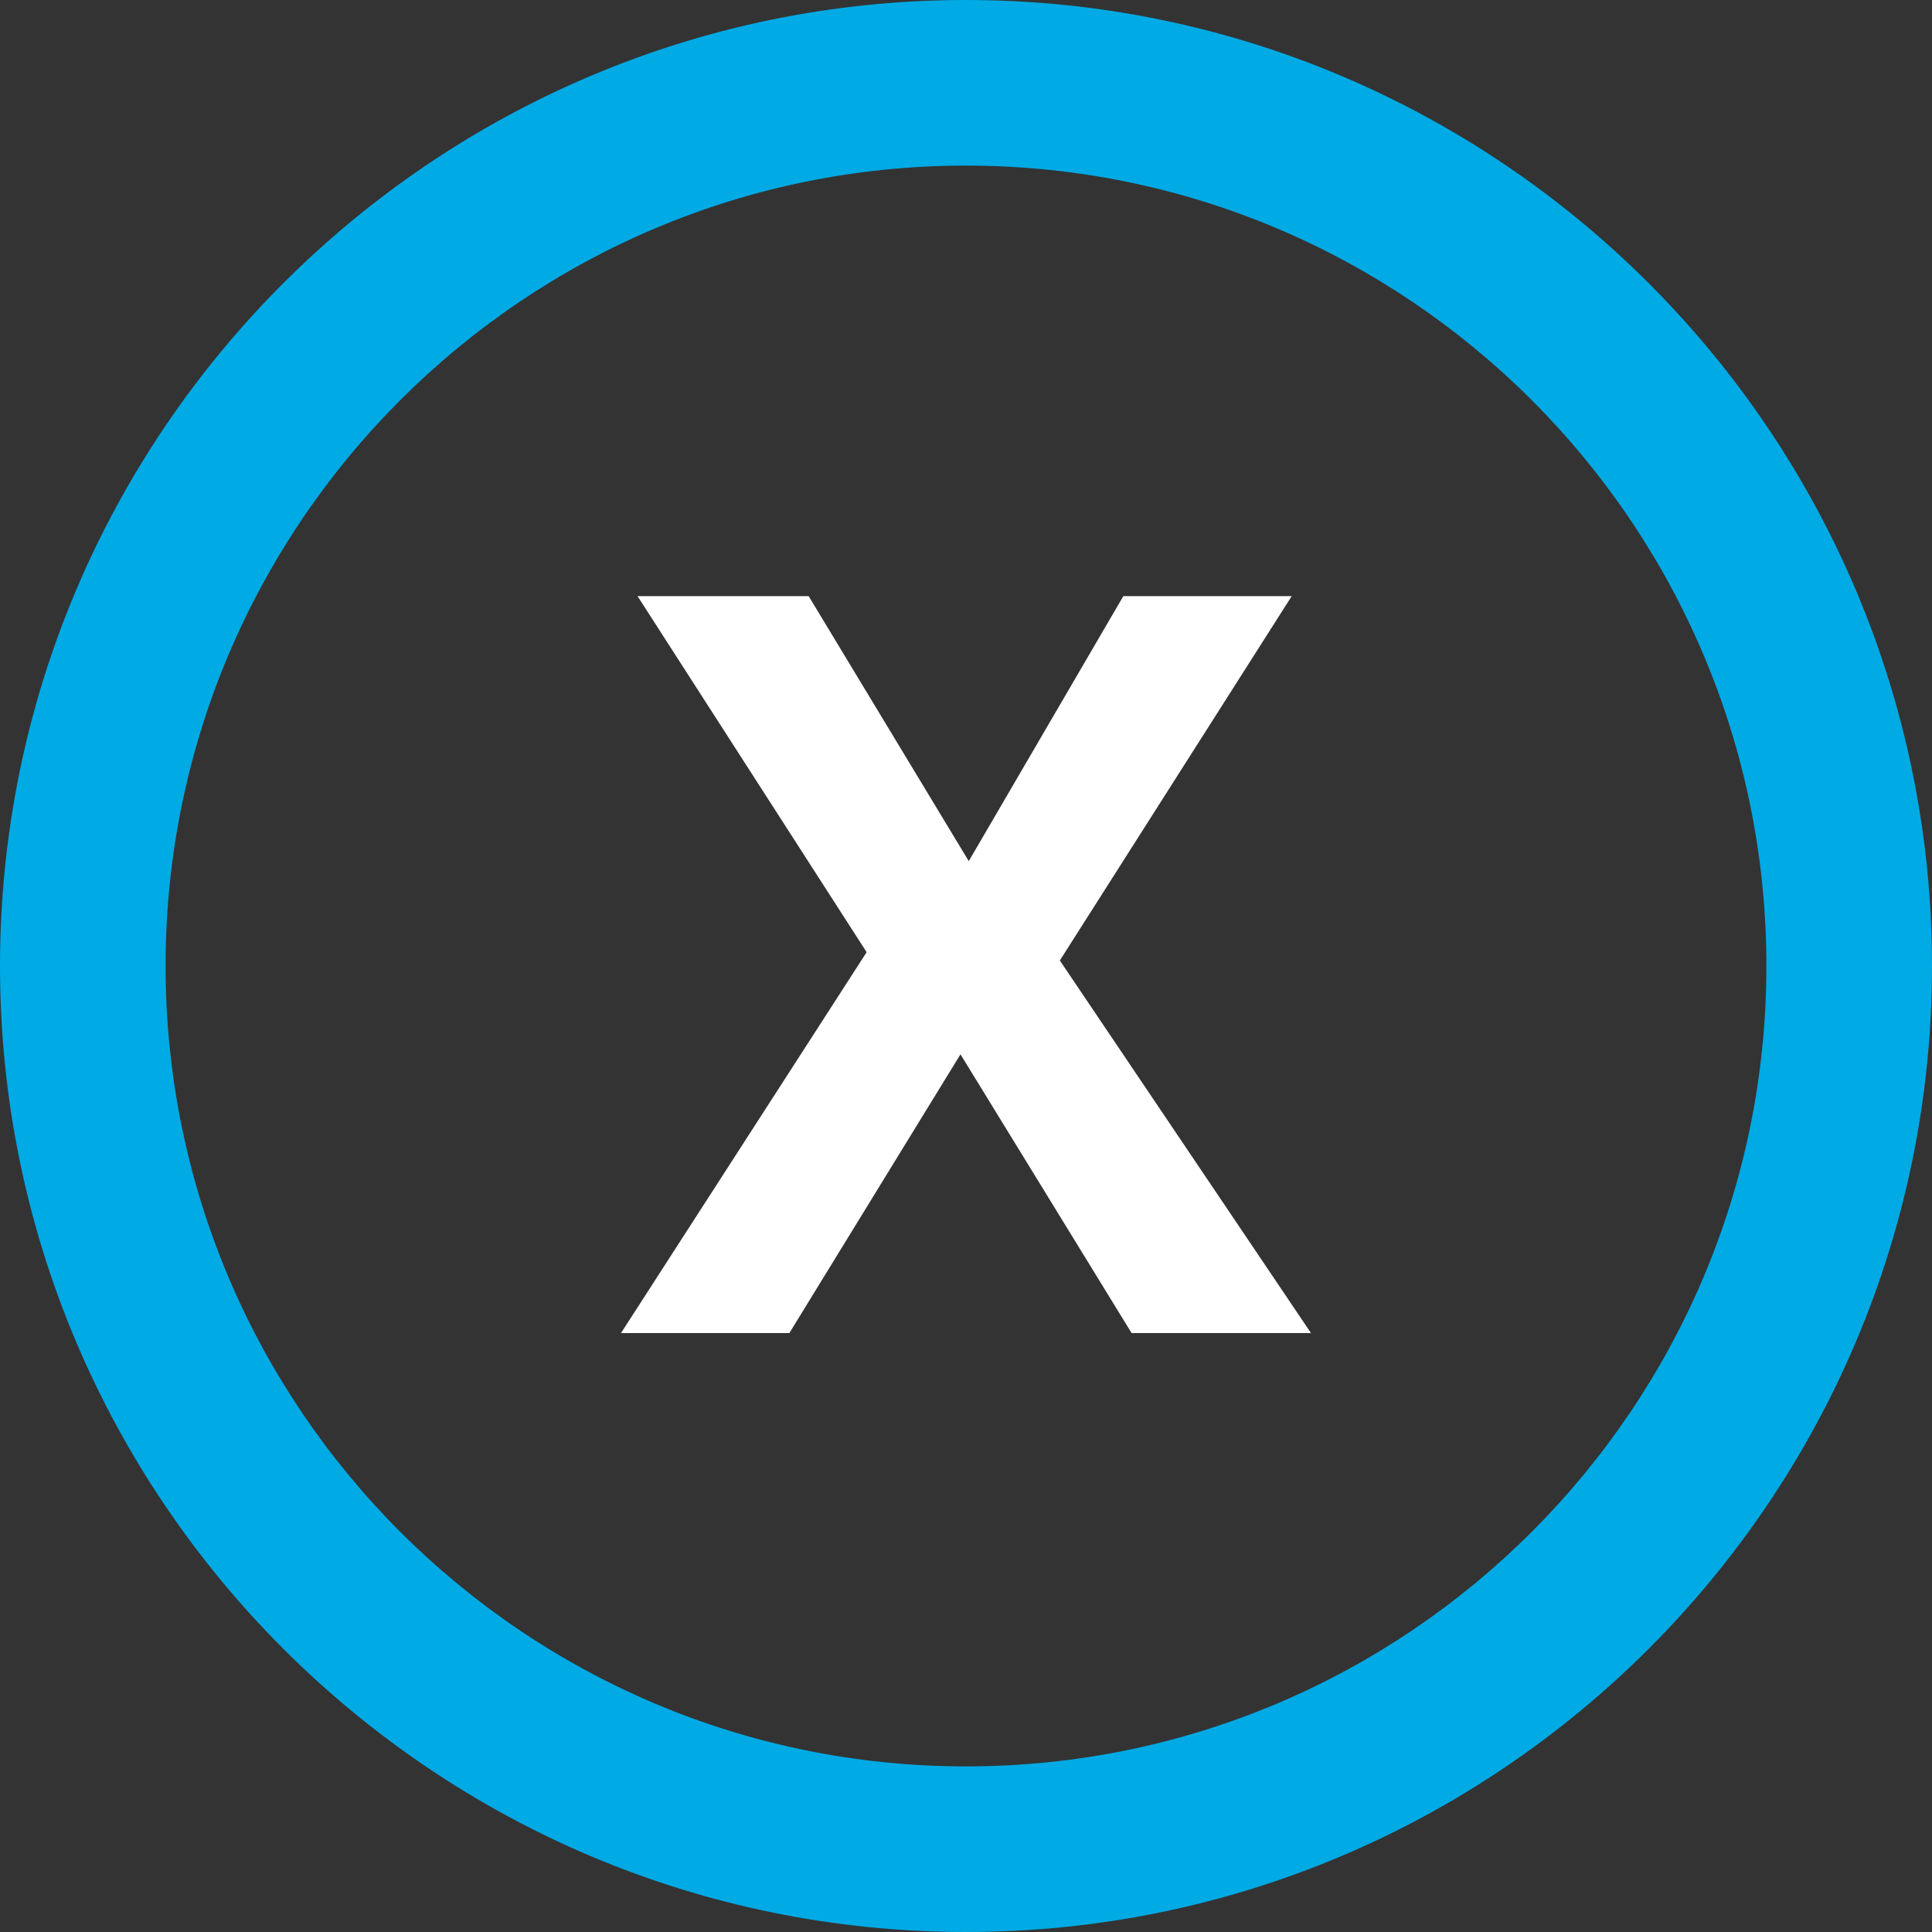 <svg xmlns="http://www.w3.org/2000/svg" width="70" height="70" viewBox="0 0 70 70">

  <rect x="0" y="0" width="70" height="70" fill="#333333" stroke="none"/>

  <path fill="#00aae5" d="M35 70C15.7 70 0 54.3 0 35S15.7 0 35 0s35 15.7 35 35-15.7 35-35 35zm0-64C19 6 6 19 6 35s13 29 29 29 29-13 29-29S51 6 35 6z"/>

  <path fill="#fff" d="M47.5 48.3H41l-6.2-10.1-6.2 10.1h-6.1l8.9-13.8-8.3-12.9h6.2l5.8 9.6 5.6-9.6h6.1l-8.4 13.2 9.1 13.5z"/>
</svg>